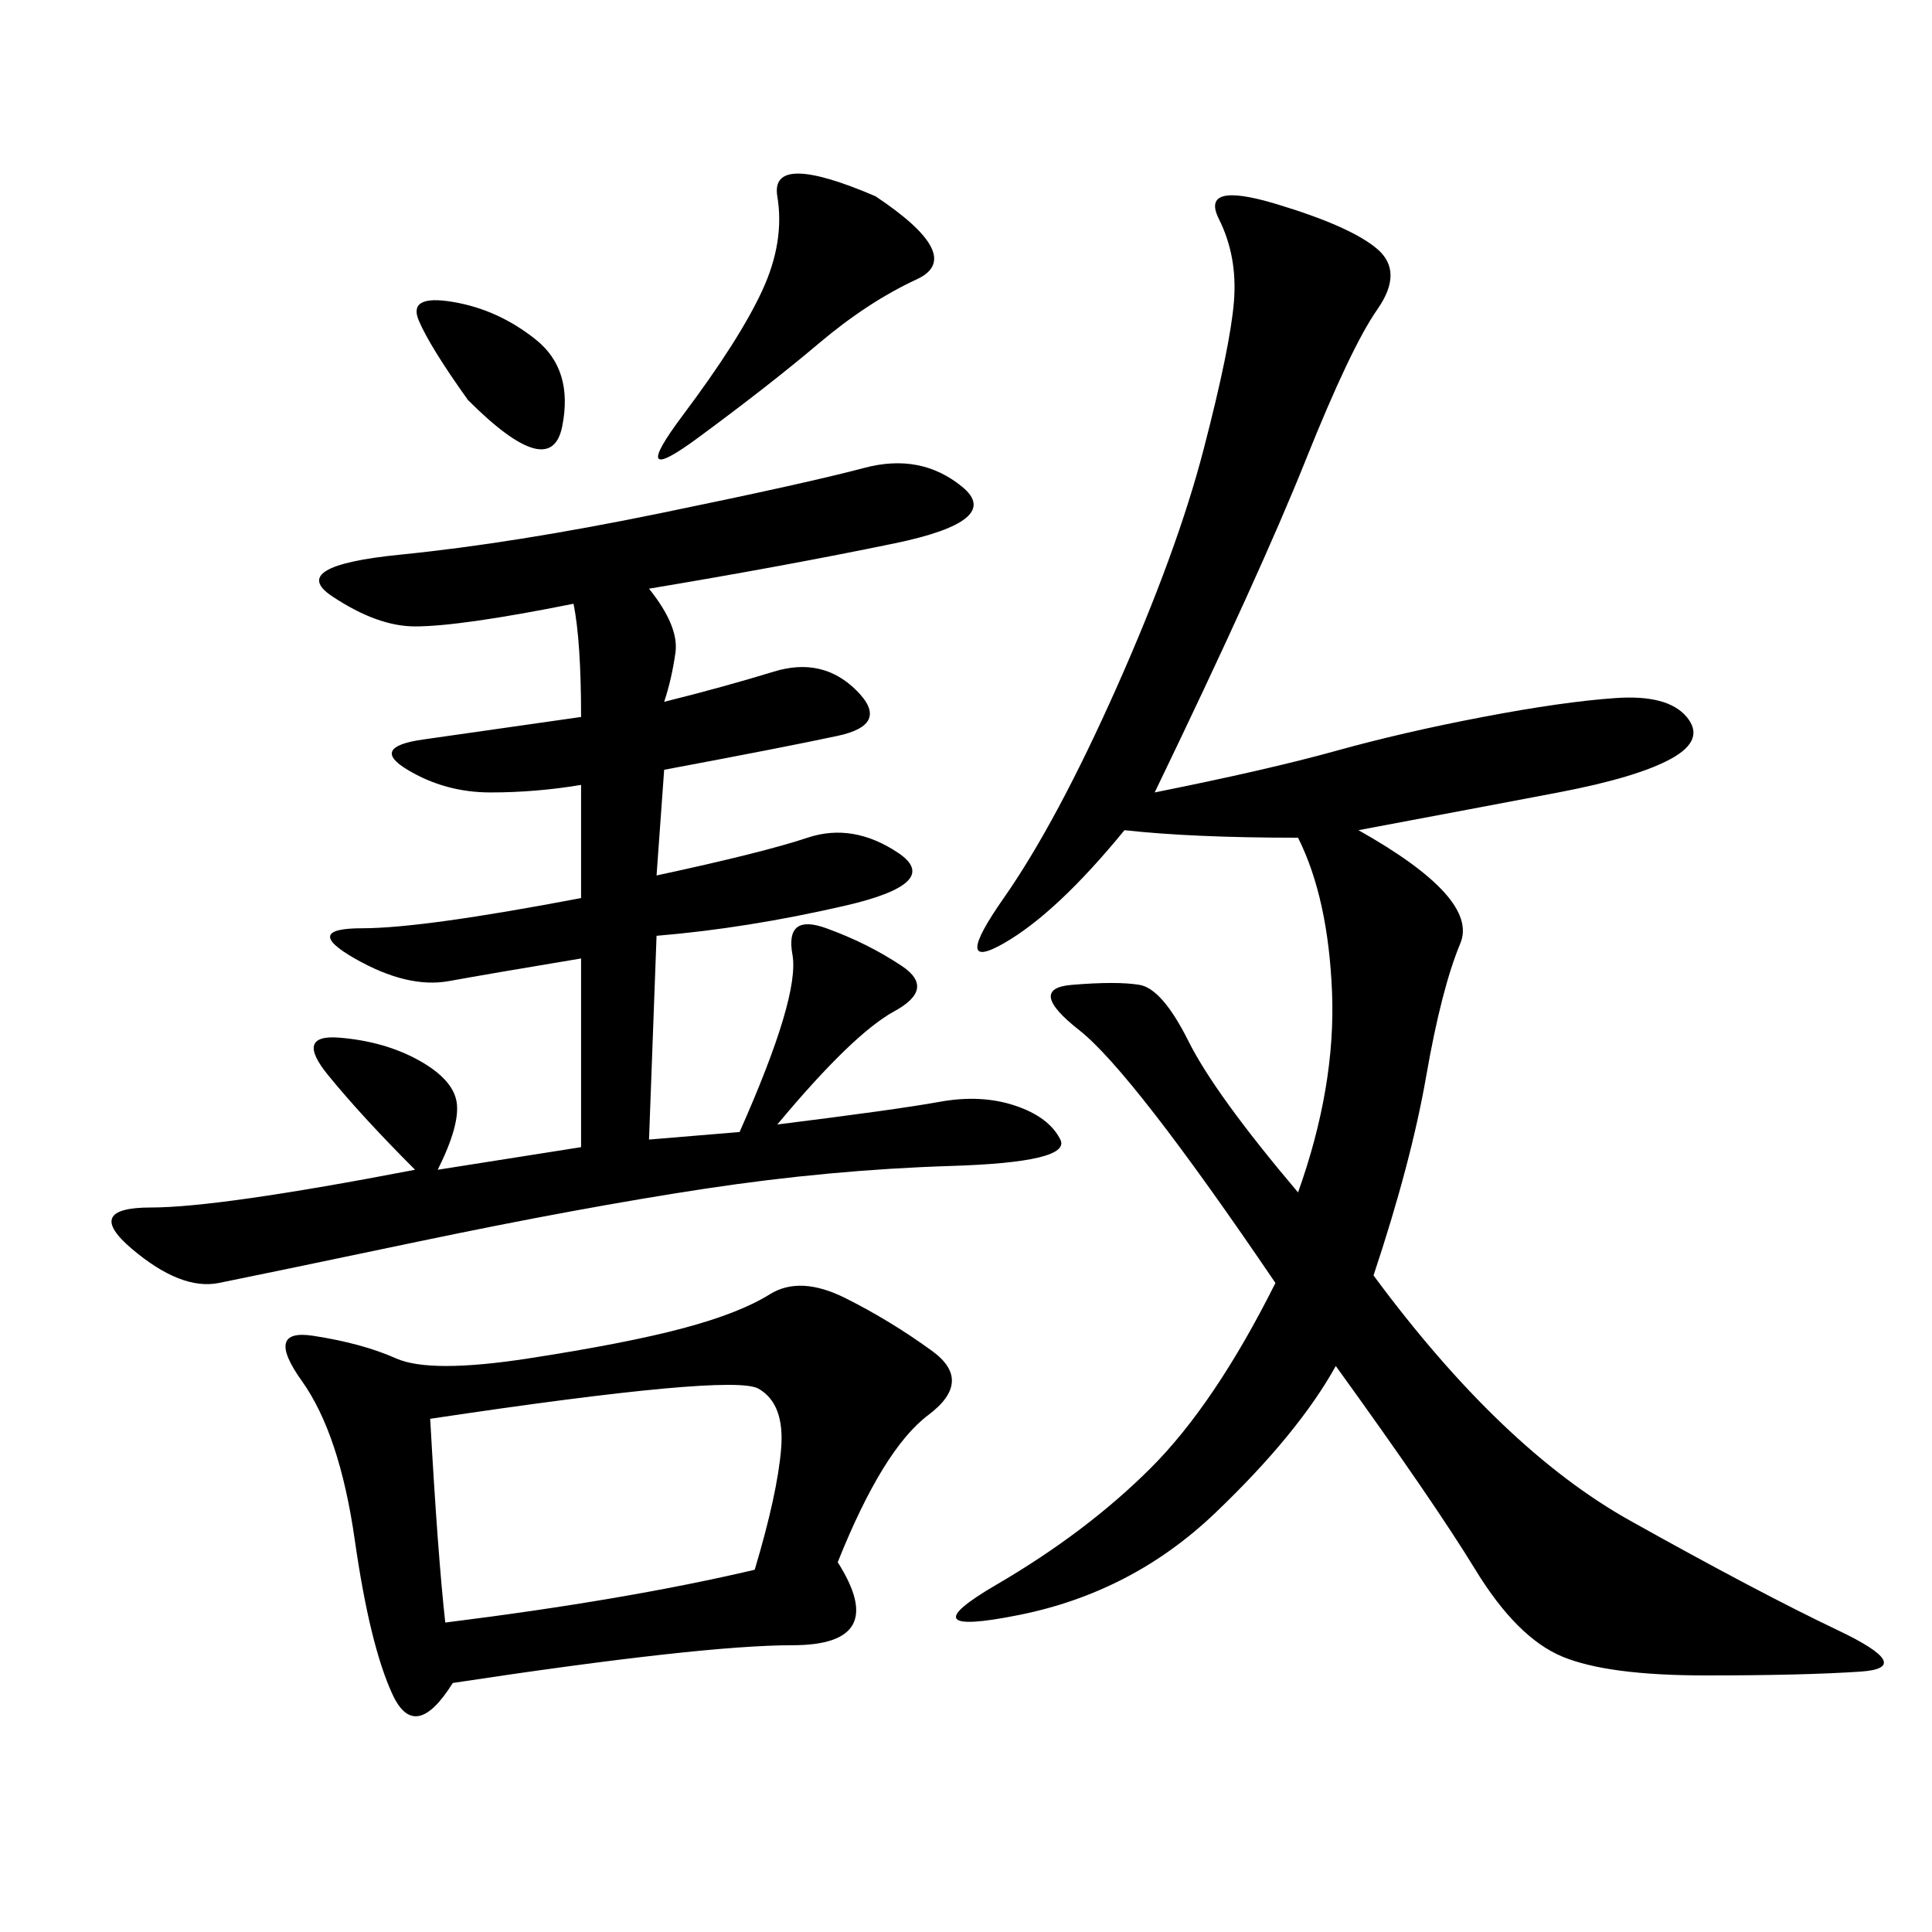 <svg xmlns="http://www.w3.org/2000/svg" xmlns:xlink="http://www.w3.org/1999/xlink" width="300" height="300"><path d="M179.30 123.05Q196.88 119.53 207.42 116.60Q217.97 113.67 230.27 111.33Q242.58 108.98 250.78 108.40Q258.98 107.81 261.91 111.33Q264.84 114.84 259.57 117.77Q254.30 120.70 241.99 123.05Q229.69 125.39 210.94 128.91L210.94 128.91Q229.69 139.45 226.76 146.48Q223.83 153.52 221.48 166.99Q219.14 180.47 213.28 198.05L213.28 198.05Q233.20 225 253.13 236.13Q273.05 247.27 285.35 253.13Q297.66 258.98 288.87 259.57Q280.08 260.16 264.84 260.16L264.84 260.16Q249.61 260.16 242.58 257.23Q235.55 254.30 229.10 243.75Q222.66 233.20 207.42 212.11L207.42 212.11Q201.56 222.66 188.67 234.96Q175.78 247.27 158.20 250.78Q140.63 254.30 154.69 246.09Q168.75 237.89 178.71 227.93Q188.67 217.97 198.05 199.22L198.05 199.22Q175.78 166.41 167.58 159.96Q159.38 153.52 166.41 152.93Q173.44 152.34 176.95 152.93Q180.47 153.52 184.57 161.72Q188.67 169.92 201.56 185.16L201.56 185.16Q207.42 168.75 206.84 154.10Q206.25 139.45 201.56 130.08L201.56 130.08Q185.16 130.08 174.61 128.91L174.61 128.91Q164.06 141.80 155.86 146.48Q147.66 151.17 155.86 139.45Q164.06 127.73 173.44 106.64Q182.81 85.55 186.91 69.73Q191.02 53.91 191.60 46.88Q192.19 39.84 189.26 33.98Q186.33 28.13 198.05 31.64Q209.77 35.16 213.87 38.67Q217.97 42.19 213.87 48.05Q209.77 53.91 202.73 71.48Q195.70 89.06 179.30 123.05L179.30 123.05ZM114.84 175.78Q124.22 154.69 123.05 148.24Q121.88 141.80 128.32 144.14Q134.77 146.48 140.04 150Q145.31 153.52 138.87 157.03Q132.42 160.55 120.70 174.61L120.70 174.61Q139.45 172.27 145.90 171.09Q152.34 169.92 157.62 171.68Q162.89 173.44 164.65 176.95Q166.41 180.47 147.66 181.05Q128.91 181.64 109.57 184.57Q90.23 187.50 65.04 192.77Q39.84 198.05 33.98 199.22Q28.13 200.39 20.51 193.95Q12.89 187.50 23.44 187.50L23.44 187.50Q33.98 187.50 64.45 181.64L64.45 181.64Q56.25 173.44 50.98 166.99Q45.70 160.55 52.73 161.13Q59.77 161.72 65.04 164.65Q70.31 167.58 70.90 171.09Q71.48 174.61 67.97 181.64L67.97 181.64L90.23 178.13L90.23 148.83Q76.17 151.17 69.73 152.34Q63.28 153.52 55.08 148.83Q46.88 144.14 56.25 144.14L56.25 144.14Q65.63 144.14 90.23 139.45L90.23 139.45L90.23 121.88Q83.20 123.05 76.17 123.05L76.17 123.05Q69.14 123.05 63.28 119.53Q57.42 116.02 65.63 114.84L65.63 114.84L90.23 111.33Q90.23 99.61 89.06 93.75L89.06 93.75Q71.48 97.27 64.45 97.27L64.45 97.27Q58.59 97.27 51.56 92.58Q44.53 87.89 62.11 86.13Q79.69 84.38 102.54 79.69Q125.39 75 134.18 72.66Q142.97 70.31 149.41 75.59Q155.86 80.86 138.87 84.38Q121.88 87.89 100.78 91.41L100.78 91.41Q105.47 97.27 104.88 101.37Q104.30 105.47 103.13 108.98L103.13 108.98Q112.50 106.64 120.12 104.30Q127.73 101.95 133.01 107.23Q138.28 112.50 130.08 114.26Q121.88 116.02 103.13 119.53L103.13 119.53L101.95 135.94Q118.36 132.42 125.39 130.08Q132.42 127.73 139.45 132.42Q146.48 137.11 131.25 140.63Q116.02 144.14 101.95 145.31L101.95 145.31L100.78 176.95L114.84 175.78ZM130.08 242.58Q138.28 255.47 123.05 255.47L123.05 255.47Q108.98 255.47 70.31 261.33L70.31 261.33Q64.45 270.70 60.94 263.09Q57.42 255.47 55.08 239.06Q52.73 222.66 46.88 214.45Q41.02 206.25 48.63 207.42Q56.25 208.59 61.52 210.94Q66.80 213.28 82.03 210.94Q97.27 208.59 106.05 206.25Q114.84 203.91 119.53 200.98Q124.22 198.05 131.25 201.56Q138.28 205.08 144.73 209.77Q151.17 214.45 144.14 219.73Q137.11 225 130.08 242.58L130.08 242.58ZM69.14 251.95Q97.27 248.44 117.19 243.75L117.19 243.75Q120.70 232.03 121.29 225Q121.88 217.97 117.77 215.63Q113.67 213.28 66.80 220.31L66.80 220.31Q67.97 241.41 69.14 251.95L69.14 251.95ZM135.94 30.47Q150 39.84 142.38 43.36Q134.77 46.88 127.15 53.32Q119.53 59.77 108.40 67.97Q97.27 76.17 106.05 64.45Q114.84 52.73 118.36 45.12Q121.88 37.50 120.70 30.47Q119.53 23.44 135.94 30.47L135.94 30.47ZM72.66 62.11Q66.80 53.91 65.04 49.80Q63.28 45.70 70.31 46.88Q77.34 48.05 83.20 52.73Q89.06 57.42 87.30 66.21Q85.55 75 72.66 62.11L72.66 62.11Z"/></svg>
